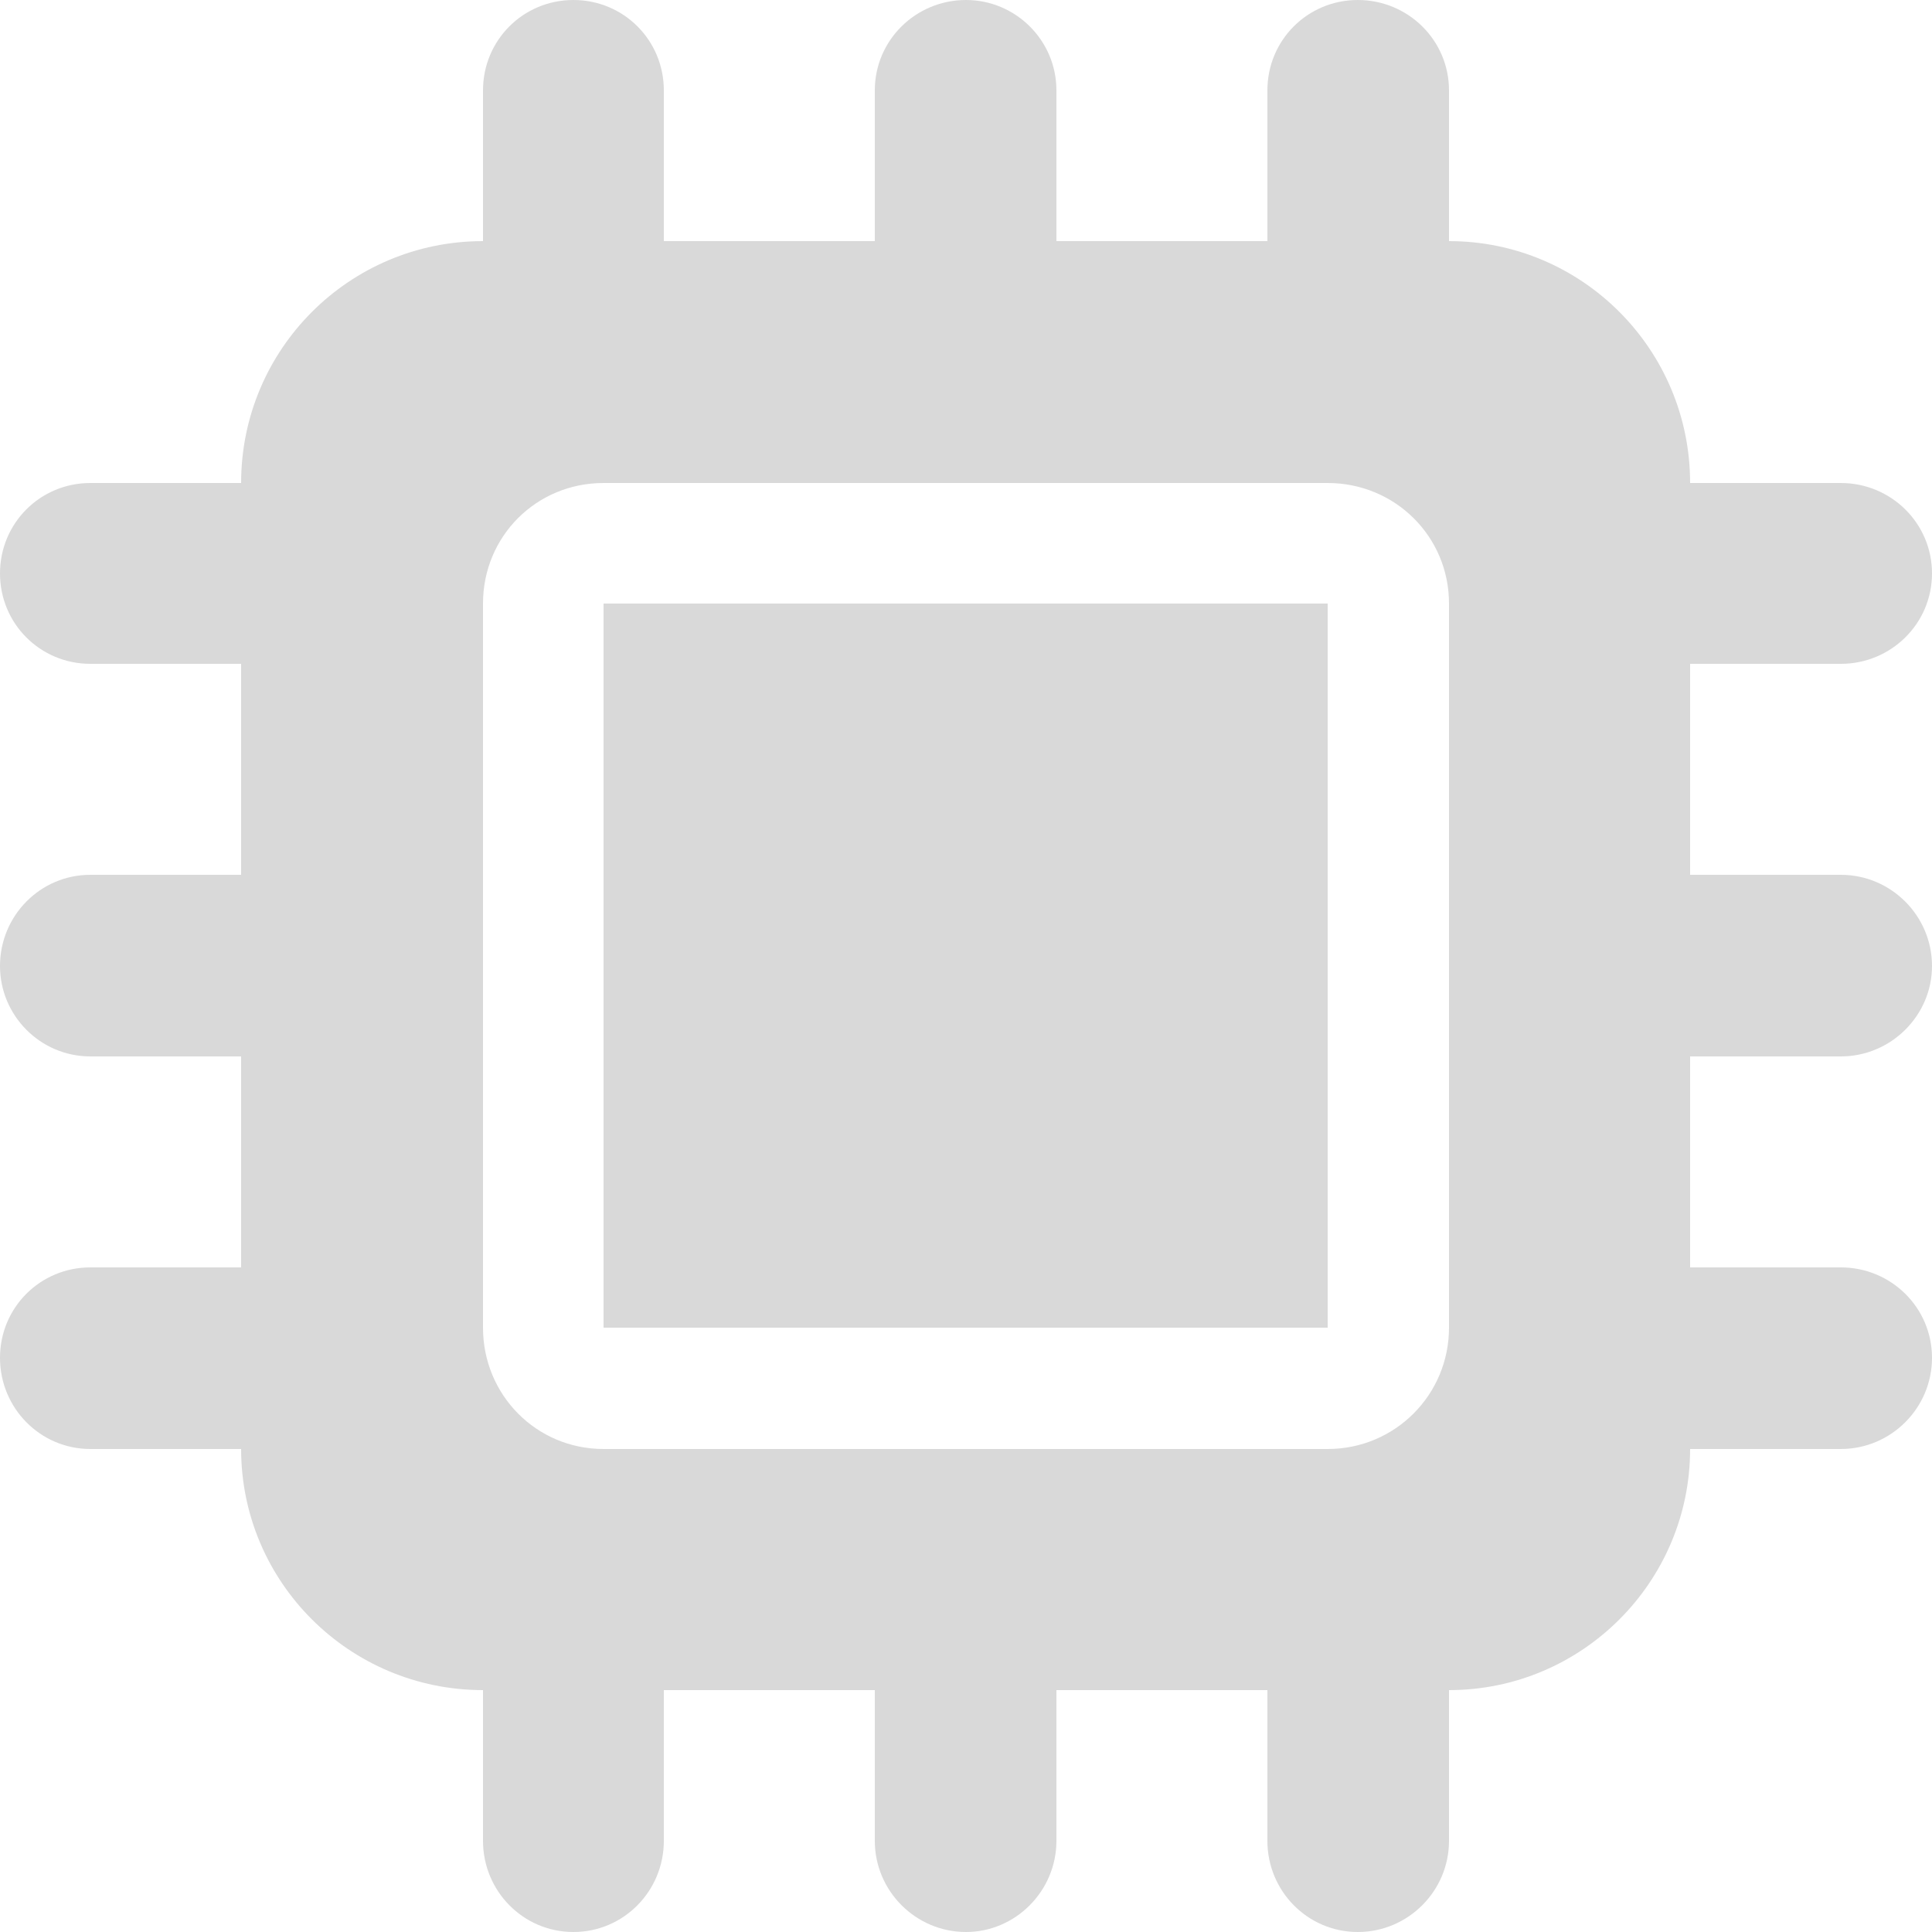 <?xml version="1.0" encoding="UTF-8"?> <svg xmlns="http://www.w3.org/2000/svg" xmlns:xlink="http://www.w3.org/1999/xlink" width="25" height="25" viewBox="0 0 25 25" fill="none"><desc> Created with Pixso. </desc><defs></defs><path id="Vector" d="M8.59 1.17C8.59 0.52 8.07 0 7.42 0C6.77 0 6.25 0.52 6.25 1.17L6.25 3.12C4.52 3.12 3.12 4.52 3.12 6.25L1.17 6.25C0.52 6.25 0 6.77 0 7.42C0 8.07 0.52 8.59 1.17 8.59L3.12 8.59L3.12 11.32L1.17 11.32C0.52 11.32 0 11.85 0 12.5C0 13.14 0.52 13.67 1.17 13.67L3.12 13.67L3.12 16.4L1.17 16.4C0.52 16.4 0 16.92 0 17.57C0 18.22 0.52 18.75 1.17 18.75L3.12 18.75C3.12 20.47 4.52 21.87 6.25 21.87L6.25 23.82C6.25 24.47 6.77 25 7.42 25C8.07 25 8.59 24.47 8.59 23.82L8.59 21.87L11.32 21.87L11.32 23.82C11.32 24.47 11.85 25 12.5 25C13.14 25 13.67 24.47 13.67 23.82L13.67 21.87L16.4 21.87L16.4 23.82C16.4 24.47 16.92 25 17.57 25C18.22 25 18.75 24.47 18.75 23.82L18.75 21.87C20.47 21.87 21.87 20.47 21.87 18.75L23.82 18.75C24.47 18.75 25 18.22 25 17.57C25 16.92 24.47 16.4 23.82 16.4L21.87 16.4L21.87 13.67L23.82 13.67C24.47 13.67 25 13.14 25 12.5C25 11.85 24.47 11.32 23.82 11.32L21.87 11.32L21.87 8.59L23.82 8.59C24.47 8.59 25 8.07 25 7.42C25 6.77 24.47 6.25 23.82 6.25L21.87 6.25C21.87 4.52 20.47 3.12 18.75 3.12L18.75 1.17C18.75 0.52 18.22 0 17.57 0C16.92 0 16.4 0.52 16.4 1.17L16.4 3.12L13.67 3.12L13.67 1.17C13.67 0.52 13.14 0 12.5 0C11.85 0 11.32 0.52 11.32 1.17L11.32 3.12L8.59 3.12L8.59 1.17ZM7.81 6.25L17.18 6.25C18.05 6.25 18.75 6.94 18.75 7.81L18.75 17.18C18.75 18.05 18.05 18.75 17.18 18.75L7.81 18.75C6.94 18.75 6.25 18.05 6.25 17.18L6.25 7.81C6.25 6.94 6.94 6.25 7.81 6.25ZM17.18 7.81L7.81 7.81L7.81 17.18L17.18 17.18L17.18 7.81Z" fill="#D9D9D9" fill-opacity="1" fill-rule="nonzero"></path></svg> 